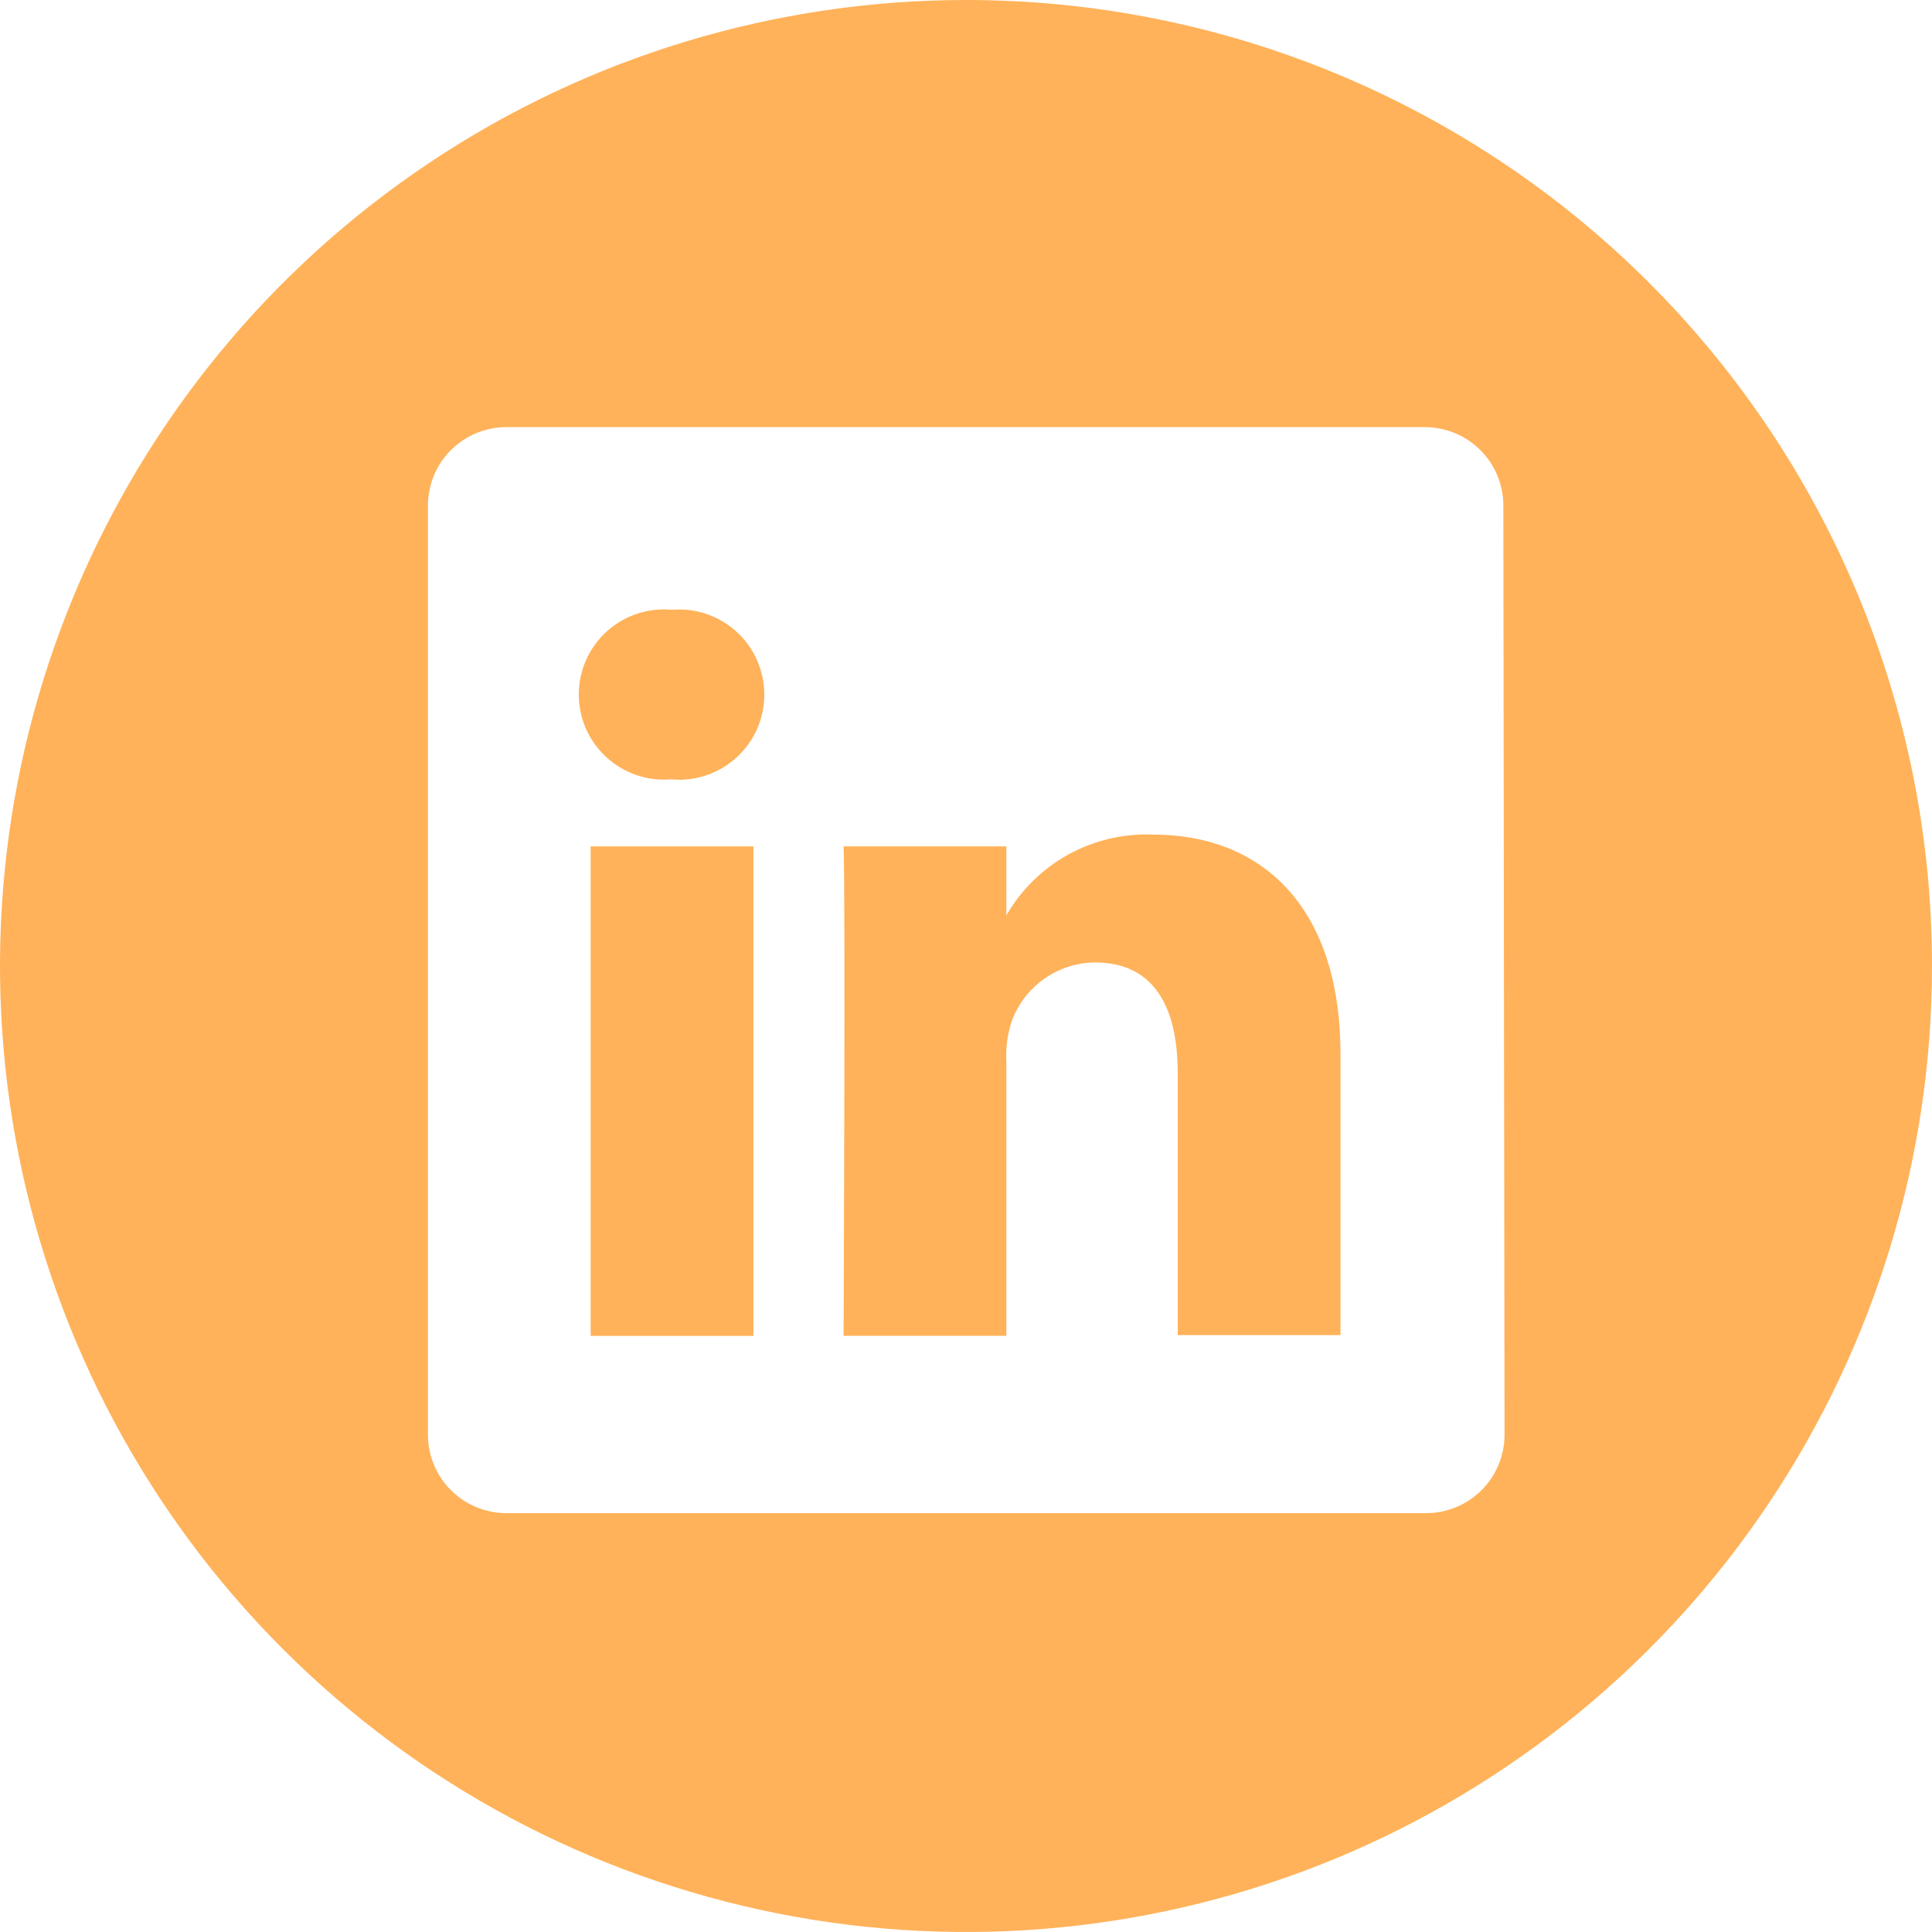 <?xml version="1.0" encoding="UTF-8"?> <svg xmlns="http://www.w3.org/2000/svg" width="36" height="36" viewBox="0 0 36 36" fill="none"><path fill-rule="evenodd" clip-rule="evenodd" d="M8.004 3.031C10.966 1.053 14.447 -0.001 18.007 1.48063e-06C22.779 1.48063e-06 27.356 1.896 30.73 5.27C34.104 8.644 36 13.221 36 17.993C36.002 21.553 34.947 25.035 32.969 27.996C30.992 30.957 28.181 33.265 24.892 34.629C21.602 35.992 17.983 36.349 14.49 35.654C10.998 34.96 7.79 33.246 5.272 30.728C2.754 28.21 1.04 25.002 0.346 21.51C-0.349 18.017 0.008 14.398 1.372 11.108C2.735 7.819 5.043 5.008 8.004 3.031ZM27.607 27.767C27.881 27.493 28.035 27.121 28.035 26.733L28.013 9.42C28.013 9.033 27.859 8.661 27.584 8.387C27.31 8.113 26.939 7.959 26.551 7.959H9.435C9.048 7.959 8.676 8.113 8.402 8.387C8.128 8.661 7.974 9.033 7.974 9.42V26.733C7.974 27.121 8.128 27.493 8.402 27.767C8.676 28.041 9.048 28.195 9.435 28.195H26.573C26.961 28.195 27.332 28.041 27.607 27.767Z" fill="#FFB259"></path><path d="M21.485 15.551C20.935 15.529 20.39 15.657 19.908 15.922C19.426 16.188 19.026 16.58 18.752 17.057V15.771H15.719C15.755 16.626 15.719 24.891 15.719 24.891H18.752V19.776C18.739 19.528 18.771 19.28 18.847 19.045C18.961 18.722 19.171 18.442 19.45 18.244C19.728 18.045 20.061 17.937 20.403 17.934C21.507 17.934 21.945 18.767 21.945 19.995V24.877H24.978V19.644C24.978 16.86 23.48 15.551 21.485 15.551Z" fill="#FFB259"></path><path d="M12.54 11.364C12.32 11.341 12.098 11.364 11.888 11.431C11.677 11.498 11.483 11.609 11.318 11.755C11.153 11.902 11.02 12.082 10.928 12.283C10.836 12.484 10.788 12.702 10.785 12.923C10.783 13.144 10.826 13.363 10.913 13.566C11.001 13.769 11.129 13.952 11.291 14.102C11.453 14.253 11.644 14.368 11.853 14.44C12.062 14.512 12.284 14.54 12.504 14.522C12.724 14.543 12.946 14.518 13.156 14.448C13.366 14.378 13.558 14.266 13.722 14.117C13.886 13.968 14.017 13.787 14.106 13.585C14.195 13.383 14.242 13.164 14.242 12.943C14.242 12.722 14.195 12.503 14.106 12.301C14.017 12.099 13.886 11.918 13.722 11.769C13.558 11.62 13.366 11.508 13.156 11.438C12.946 11.368 12.724 11.343 12.504 11.364H12.54Z" fill="#FFB259"></path><path d="M14.039 15.771H11.006V24.892H14.039V15.771Z" fill="#FFB259"></path></svg> 